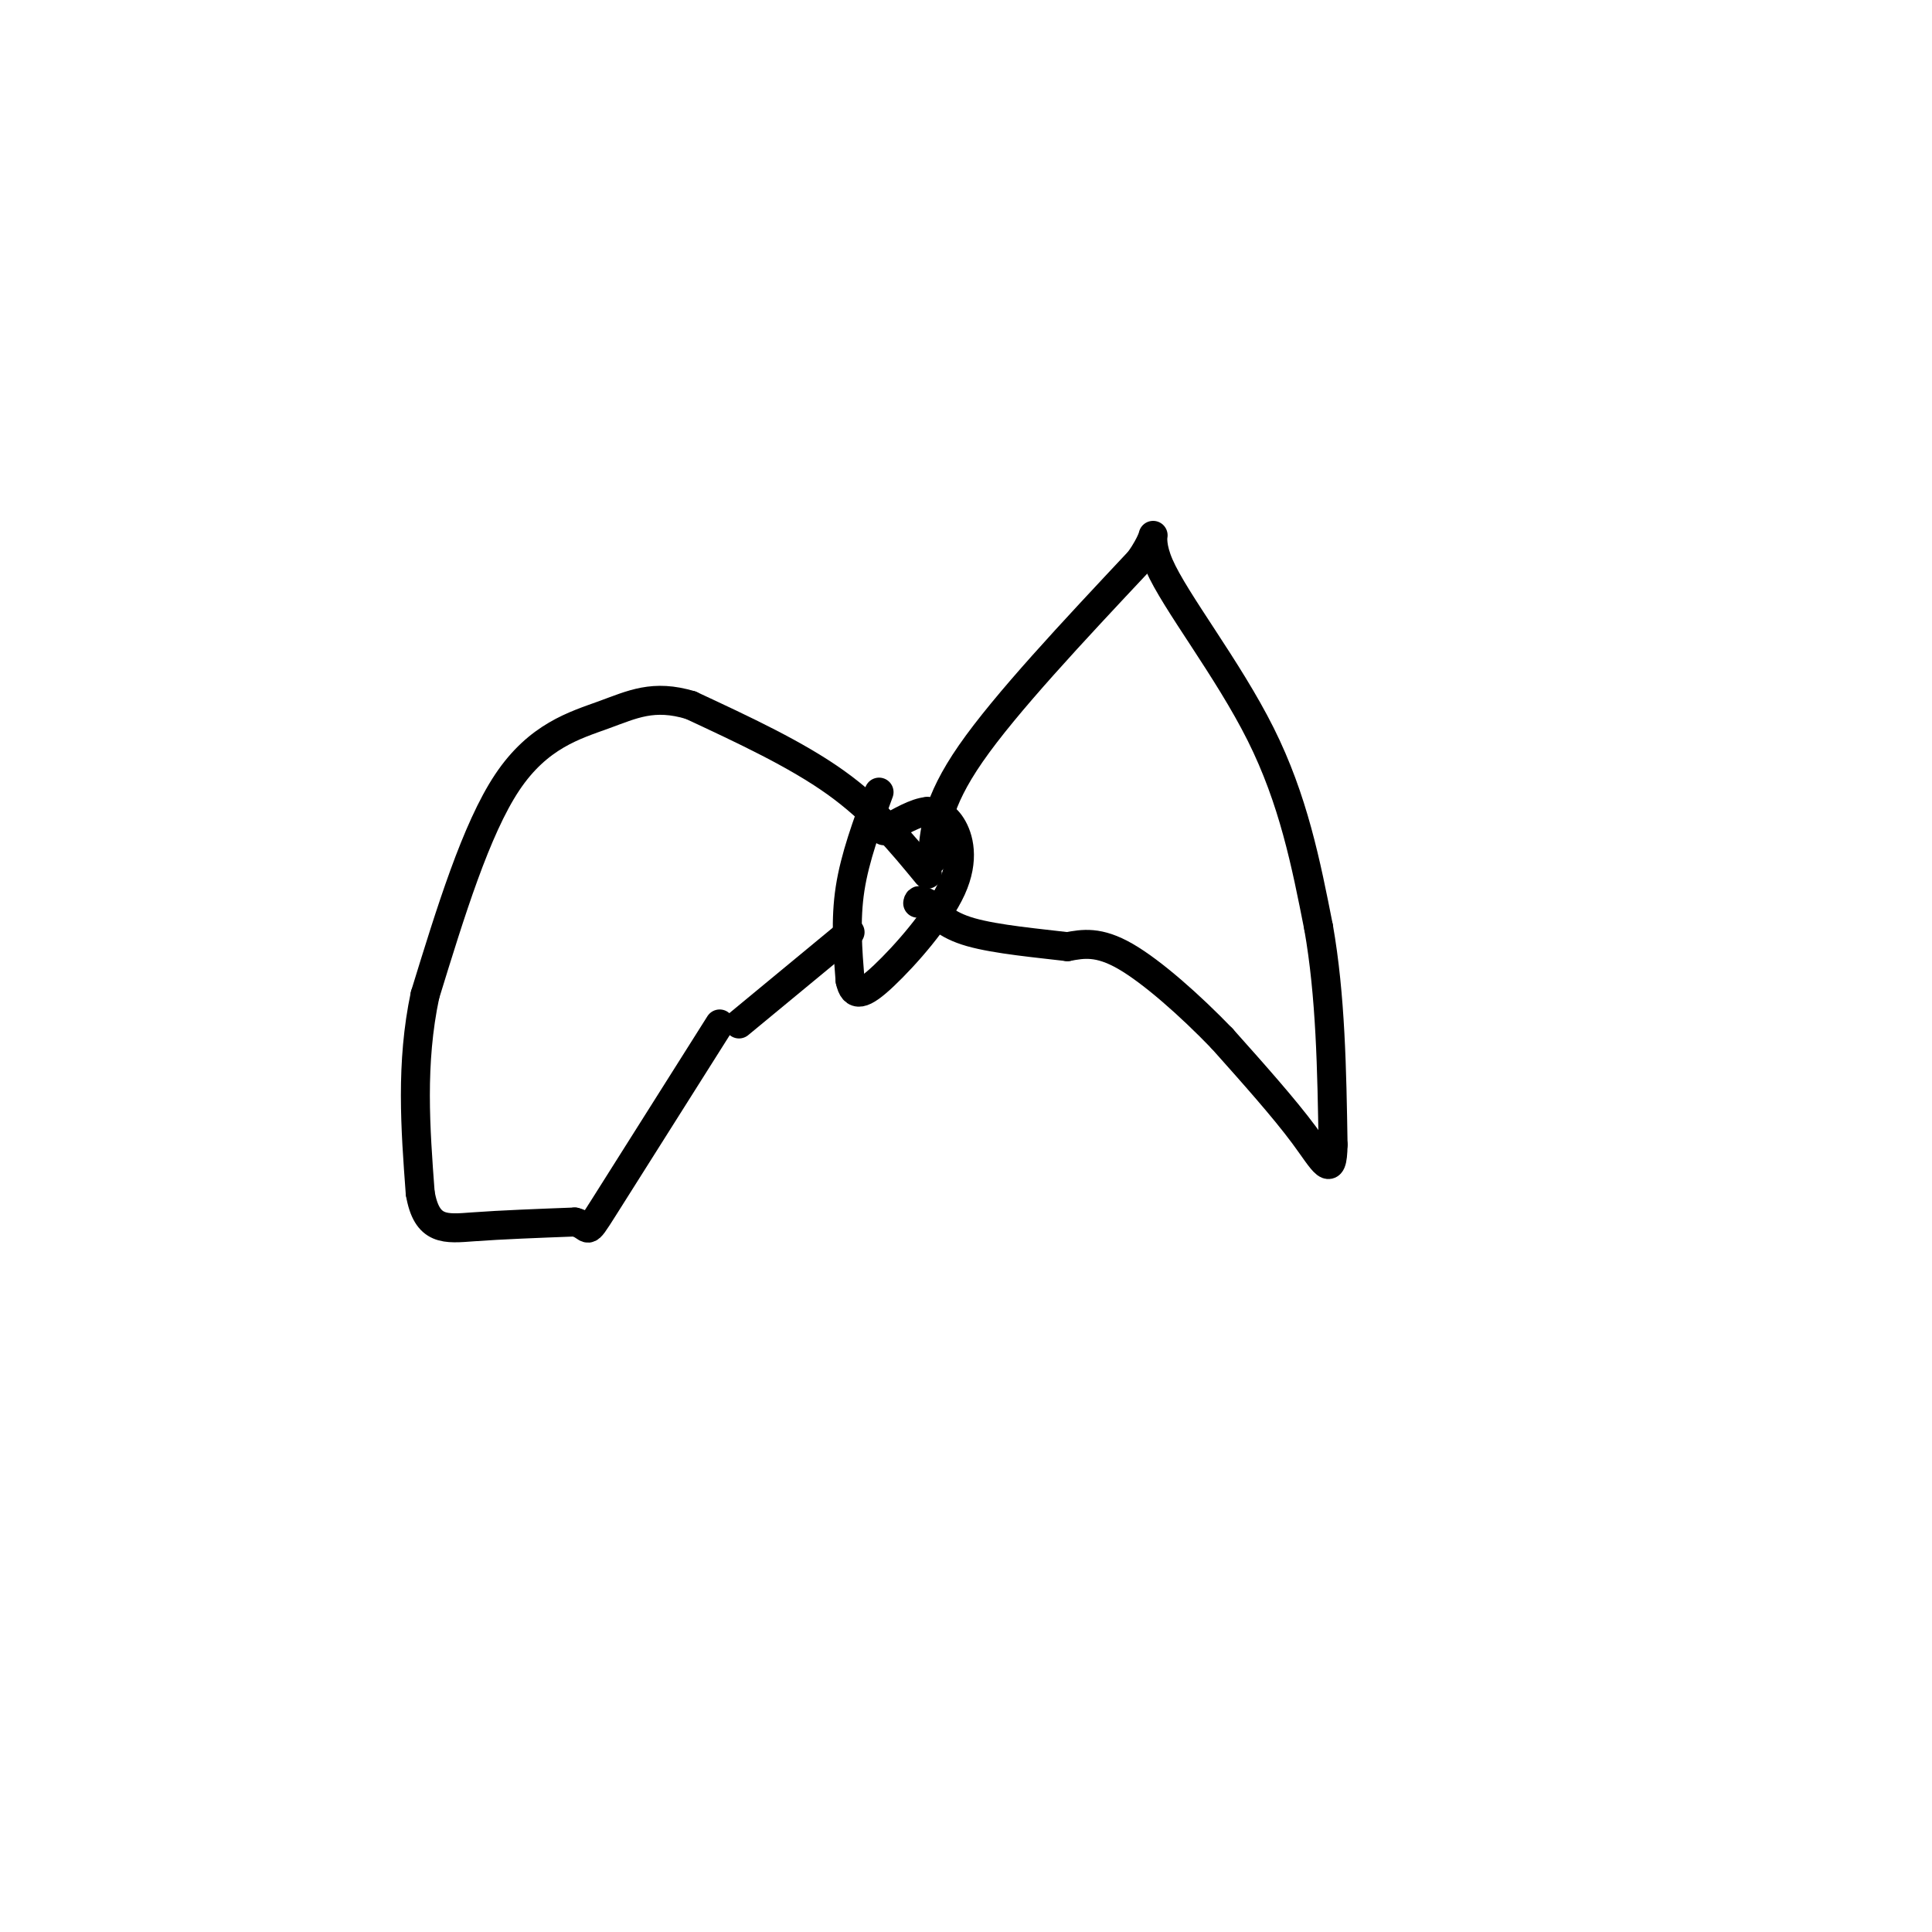 <svg viewBox='0 0 400 400' version='1.1' xmlns='http://www.w3.org/2000/svg' xmlns:xlink='http://www.w3.org/1999/xlink'><g fill='none' stroke='#000000' stroke-width='6' stroke-linecap='round' stroke-linejoin='round'><path d='M192,181c-5.417,-6.583 -10.833,-13.167 -19,-19c-8.167,-5.833 -19.083,-10.917 -30,-16'/><path d='M143,146c-7.726,-2.333 -12.042,-0.167 -18,2c-5.958,2.167 -13.560,4.333 -20,14c-6.440,9.667 -11.720,26.833 -17,44'/><path d='M88,206c-3.000,14.167 -2.000,27.583 -1,41'/><path d='M87,247c1.356,7.978 5.244,7.422 11,7c5.756,-0.422 13.378,-0.711 21,-1'/><path d='M119,253c3.533,0.867 1.867,3.533 6,-3c4.133,-6.533 14.067,-22.267 24,-38'/><path d='M153,212c0.000,0.000 23.000,-19.000 23,-19'/><path d='M193,178c0.417,-5.833 0.833,-11.667 8,-22c7.167,-10.333 21.083,-25.167 35,-40'/><path d='M236,116c5.214,-7.571 0.750,-6.500 4,1c3.250,7.500 14.214,21.429 21,35c6.786,13.571 9.393,26.786 12,40'/><path d='M273,192c2.500,14.167 2.750,29.583 3,45'/><path d='M276,237c-0.111,7.444 -1.889,3.556 -6,-2c-4.111,-5.556 -10.556,-12.778 -17,-20'/><path d='M253,215c-6.556,-6.800 -14.444,-13.800 -20,-17c-5.556,-3.200 -8.778,-2.600 -12,-2'/><path d='M221,196c-5.911,-0.711 -14.689,-1.489 -20,-3c-5.311,-1.511 -7.156,-3.756 -9,-6'/><path d='M192,187c-1.833,-1.000 -1.917,-0.500 -2,0'/><path d='M182,164c-2.500,6.750 -5.000,13.500 -6,20c-1.000,6.500 -0.500,12.750 0,19'/><path d='M176,203c0.753,3.606 2.635,3.121 7,-1c4.365,-4.121 11.214,-11.879 14,-18c2.786,-6.121 1.510,-10.606 0,-13c-1.510,-2.394 -3.255,-2.697 -5,-3'/><path d='M192,168c-2.333,0.167 -5.667,2.083 -9,4'/></g>
</svg>